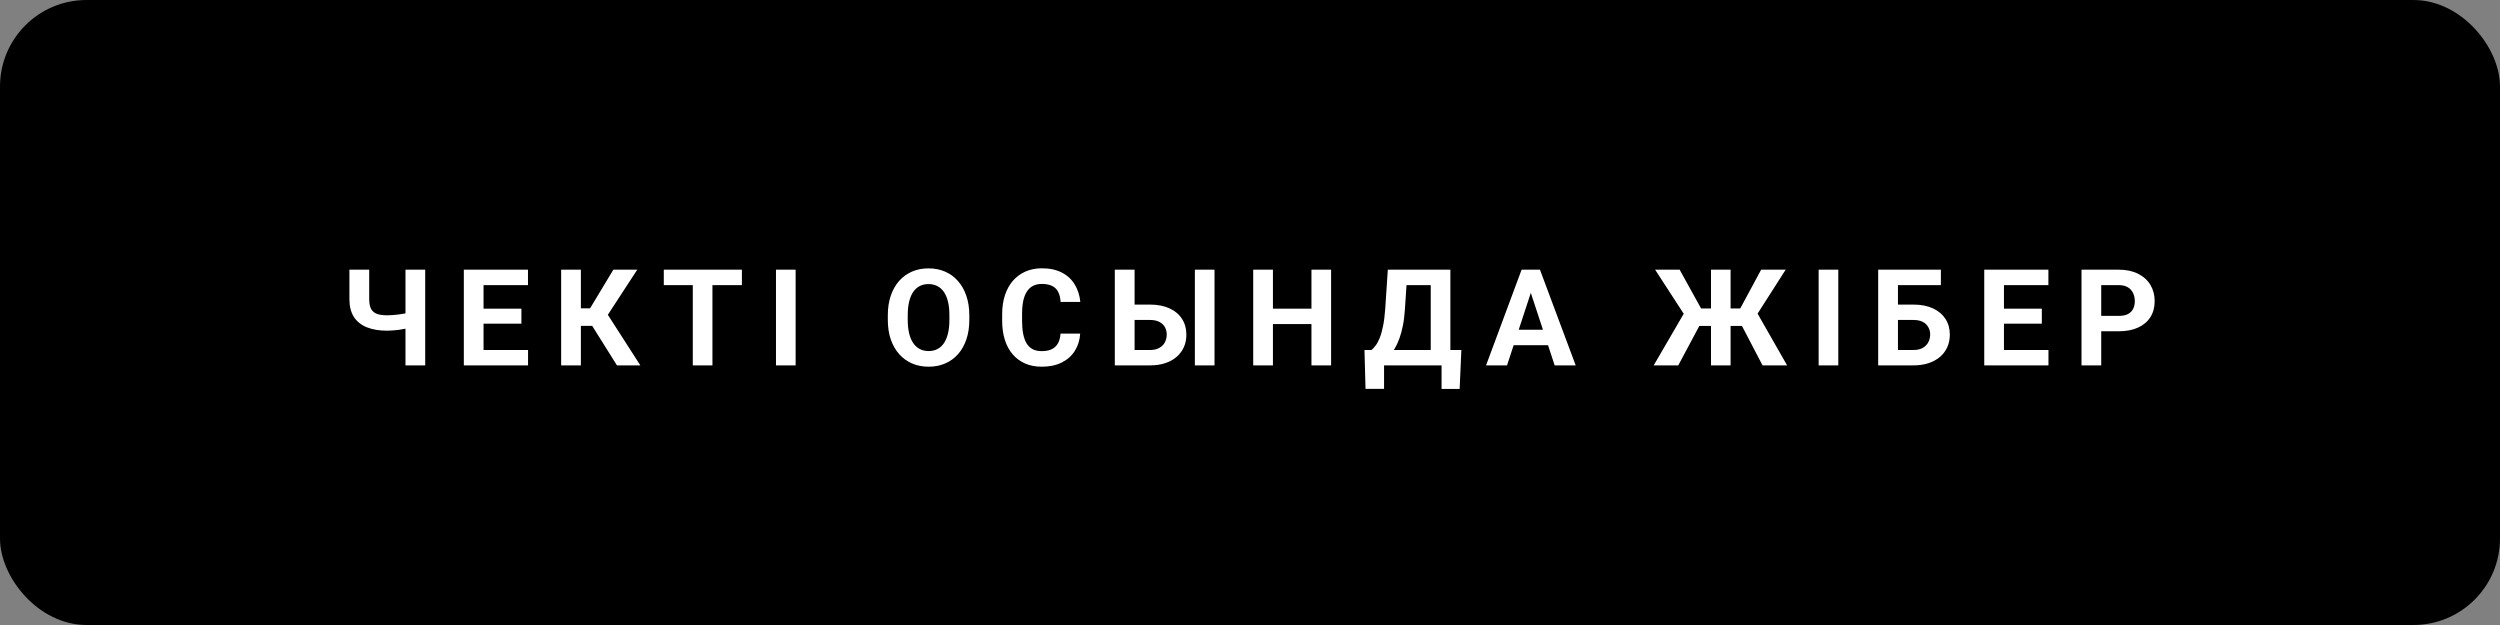 <?xml version="1.0" encoding="UTF-8"?> <svg xmlns="http://www.w3.org/2000/svg" width="260" height="65" viewBox="0 0 260 65" fill="none"><rect x="0" y="0" width="260" height="65" fill="#808080" stroke="none"/><rect x="0.5" y="0.5" width="259" height="64" rx="8.5" fill="black" stroke="black"></rect><path d="M36.339 28.047H38.397V31.102C38.397 31.54 38.463 31.882 38.595 32.128C38.731 32.374 38.937 32.547 39.21 32.648C39.488 32.743 39.832 32.791 40.242 32.791C40.397 32.791 40.58 32.784 40.789 32.77C41.003 32.757 41.222 32.736 41.445 32.709C41.669 32.677 41.883 32.643 42.088 32.606C42.293 32.565 42.464 32.52 42.601 32.47V34.069C42.464 34.115 42.293 34.158 42.088 34.199C41.883 34.24 41.669 34.277 41.445 34.309C41.222 34.336 41.003 34.356 40.789 34.37C40.58 34.384 40.397 34.391 40.242 34.391C39.449 34.391 38.761 34.277 38.178 34.049C37.594 33.821 37.141 33.465 36.817 32.982C36.498 32.495 36.339 31.868 36.339 31.102V28.047ZM42.17 28.047H44.221V38H42.17V28.047ZM54.917 36.4V38H49.619V36.4H54.917ZM50.289 28.047V38H48.238V28.047H50.289ZM54.226 32.101V33.659H49.619V32.101H54.226ZM54.91 28.047V29.653H49.619V28.047H54.91ZM60.411 28.047V38H58.36V28.047H60.411ZM66.276 28.047L62.462 33.892H59.953L59.693 32.066H61.368L63.788 28.047H66.276ZM64.164 38L61.375 33.55L62.796 32.087L66.597 38H64.164ZM74.094 28.047V38H72.05V28.047H74.094ZM77.157 28.047V29.653H69.035V28.047H77.157ZM82.746 28.047V38H80.702V28.047H82.746ZM100.809 32.791V33.263C100.809 34.019 100.707 34.698 100.502 35.3C100.296 35.901 100.007 36.414 99.633 36.838C99.26 37.257 98.813 37.578 98.293 37.802C97.779 38.025 97.207 38.137 96.578 38.137C95.953 38.137 95.381 38.025 94.862 37.802C94.347 37.578 93.9 37.257 93.522 36.838C93.144 36.414 92.85 35.901 92.64 35.3C92.435 34.698 92.333 34.019 92.333 33.263V32.791C92.333 32.03 92.435 31.351 92.64 30.754C92.845 30.152 93.135 29.64 93.508 29.216C93.887 28.792 94.333 28.468 94.848 28.245C95.368 28.022 95.94 27.91 96.564 27.91C97.193 27.91 97.765 28.022 98.28 28.245C98.799 28.468 99.246 28.792 99.62 29.216C99.998 29.64 100.29 30.152 100.495 30.754C100.704 31.351 100.809 32.03 100.809 32.791ZM98.738 33.263V32.777C98.738 32.249 98.69 31.784 98.594 31.383C98.499 30.982 98.357 30.645 98.171 30.371C97.984 30.098 97.756 29.893 97.487 29.756C97.218 29.615 96.91 29.544 96.564 29.544C96.218 29.544 95.91 29.615 95.641 29.756C95.377 29.893 95.151 30.098 94.964 30.371C94.782 30.645 94.643 30.982 94.547 31.383C94.452 31.784 94.404 32.249 94.404 32.777V33.263C94.404 33.787 94.452 34.252 94.547 34.657C94.643 35.058 94.784 35.398 94.971 35.676C95.158 35.949 95.386 36.157 95.655 36.298C95.924 36.439 96.231 36.51 96.578 36.51C96.924 36.51 97.232 36.439 97.501 36.298C97.769 36.157 97.995 35.949 98.177 35.676C98.36 35.398 98.499 35.058 98.594 34.657C98.69 34.252 98.738 33.787 98.738 33.263ZM110.295 34.698H112.339C112.298 35.368 112.114 35.963 111.786 36.482C111.462 37.002 111.008 37.408 110.425 37.699C109.846 37.991 109.149 38.137 108.333 38.137C107.695 38.137 107.123 38.027 106.618 37.809C106.112 37.585 105.679 37.266 105.319 36.852C104.963 36.437 104.692 35.935 104.505 35.348C104.318 34.76 104.225 34.101 104.225 33.372V32.682C104.225 31.953 104.321 31.294 104.512 30.706C104.708 30.114 104.986 29.61 105.346 29.195C105.711 28.781 106.146 28.462 106.652 28.238C107.158 28.015 107.723 27.903 108.347 27.903C109.176 27.903 109.876 28.054 110.446 28.355C111.02 28.655 111.464 29.07 111.779 29.599C112.098 30.127 112.289 30.729 112.353 31.403H110.302C110.279 31.002 110.2 30.663 110.063 30.385C109.926 30.102 109.719 29.89 109.441 29.749C109.167 29.603 108.803 29.53 108.347 29.53C108.005 29.53 107.707 29.594 107.452 29.722C107.196 29.849 106.982 30.043 106.809 30.303C106.636 30.562 106.506 30.891 106.419 31.287C106.337 31.679 106.296 32.139 106.296 32.668V33.372C106.296 33.887 106.335 34.34 106.412 34.732C106.49 35.12 106.608 35.448 106.768 35.717C106.932 35.981 107.142 36.182 107.397 36.318C107.657 36.45 107.969 36.517 108.333 36.517C108.762 36.517 109.115 36.448 109.393 36.312C109.671 36.175 109.883 35.972 110.029 35.703C110.179 35.434 110.268 35.099 110.295 34.698ZM117.279 31.677H119.604C120.383 31.677 121.055 31.807 121.62 32.066C122.19 32.326 122.625 32.691 122.926 33.16C123.231 33.63 123.384 34.176 123.384 34.801C123.384 35.275 123.297 35.708 123.124 36.1C122.951 36.487 122.7 36.824 122.372 37.111C122.044 37.394 121.648 37.613 121.183 37.768C120.718 37.922 120.192 38 119.604 38H115.94V28.047H117.997V36.4H119.604C119.991 36.4 120.312 36.328 120.567 36.182C120.827 36.036 121.021 35.842 121.149 35.601C121.276 35.355 121.34 35.083 121.34 34.787C121.34 34.505 121.276 34.249 121.149 34.022C121.021 33.789 120.827 33.607 120.567 33.475C120.312 33.342 119.991 33.276 119.604 33.276H117.279V31.677ZM126.31 28.047V38H124.266V28.047H126.31ZM136.972 32.101V33.7H131.776V32.101H136.972ZM132.385 28.047V38H130.334V28.047H132.385ZM138.434 28.047V38H136.391V28.047H138.434ZM150.505 36.4V38H143.334V36.4H150.505ZM143.942 36.4V40.44H142.014L141.905 36.4H143.942ZM151.981 36.4L151.803 40.447H149.923V36.4H151.981ZM149.377 28.047V29.653H144.585V28.047H149.377ZM150.839 28.047V38H148.796V28.047H150.839ZM144.332 28.047H146.382L146.116 32.101C146.075 32.77 146.002 33.363 145.897 33.878C145.797 34.388 145.674 34.837 145.528 35.225C145.387 35.612 145.229 35.952 145.056 36.243C144.883 36.53 144.701 36.781 144.509 36.995C144.318 37.205 144.124 37.392 143.928 37.556C143.732 37.715 143.541 37.863 143.354 38H142.178V36.4H142.636C142.769 36.291 142.908 36.141 143.053 35.949C143.204 35.758 143.345 35.5 143.477 35.177C143.614 34.849 143.732 34.434 143.833 33.933C143.937 33.431 144.015 32.821 144.065 32.101L144.332 28.047ZM159.437 29.749L156.73 38H154.549L158.247 28.047H159.635L159.437 29.749ZM161.686 38L158.972 29.749L158.753 28.047H160.155L163.873 38H161.686ZM161.563 34.295V35.901H156.306V34.295H161.563ZM175.928 33.898L172.134 28.047H174.684L176.912 32.08H178.642L178.375 33.898H175.928ZM176.898 33.584L174.54 38H171.983L175.244 32.395L176.898 33.584ZM179.981 28.047V38H177.944V28.047H179.981ZM185.71 28.047L181.971 33.898H179.537L179.27 32.08H180.986L183.16 28.047H185.71ZM183.304 38L181 33.584L182.661 32.395L185.86 38H183.304ZM191.183 28.047V38H189.139V28.047H191.183ZM201.852 28.047V29.653H197.374V38H195.331V28.047H201.852ZM196.67 31.677H198.995C199.778 31.677 200.453 31.807 201.018 32.066C201.583 32.326 202.018 32.691 202.324 33.16C202.629 33.63 202.782 34.176 202.782 34.801C202.782 35.275 202.695 35.708 202.522 36.1C202.349 36.487 202.096 36.824 201.763 37.111C201.435 37.394 201.039 37.613 200.574 37.768C200.109 37.922 199.582 38 198.995 38H195.331V28.047H197.388V36.4H198.995C199.386 36.4 199.71 36.328 199.965 36.182C200.22 36.036 200.412 35.842 200.539 35.601C200.672 35.355 200.738 35.083 200.738 34.787C200.738 34.505 200.672 34.249 200.539 34.022C200.412 33.789 200.22 33.607 199.965 33.475C199.71 33.342 199.386 33.276 198.995 33.276H196.67V31.677ZM213.04 36.4V38H207.742V36.4H213.04ZM208.412 28.047V38H206.362V28.047H208.412ZM212.35 32.101V33.659H207.742V32.101H212.35ZM213.033 28.047V29.653H207.742V28.047H213.033ZM220.353 34.452H217.816V32.852H220.353C220.744 32.852 221.063 32.789 221.31 32.661C221.556 32.529 221.736 32.347 221.85 32.114C221.964 31.882 222.02 31.62 222.02 31.328C222.02 31.032 221.964 30.756 221.85 30.501C221.736 30.246 221.556 30.041 221.31 29.886C221.063 29.731 220.744 29.653 220.353 29.653H218.527V38H216.477V28.047H220.353C221.132 28.047 221.799 28.188 222.355 28.471C222.916 28.749 223.344 29.134 223.641 29.626C223.937 30.118 224.085 30.681 224.085 31.314C224.085 31.957 223.937 32.513 223.641 32.982C223.344 33.452 222.916 33.814 222.355 34.069C221.799 34.325 221.132 34.452 220.353 34.452Z" fill="white"></path></svg> 